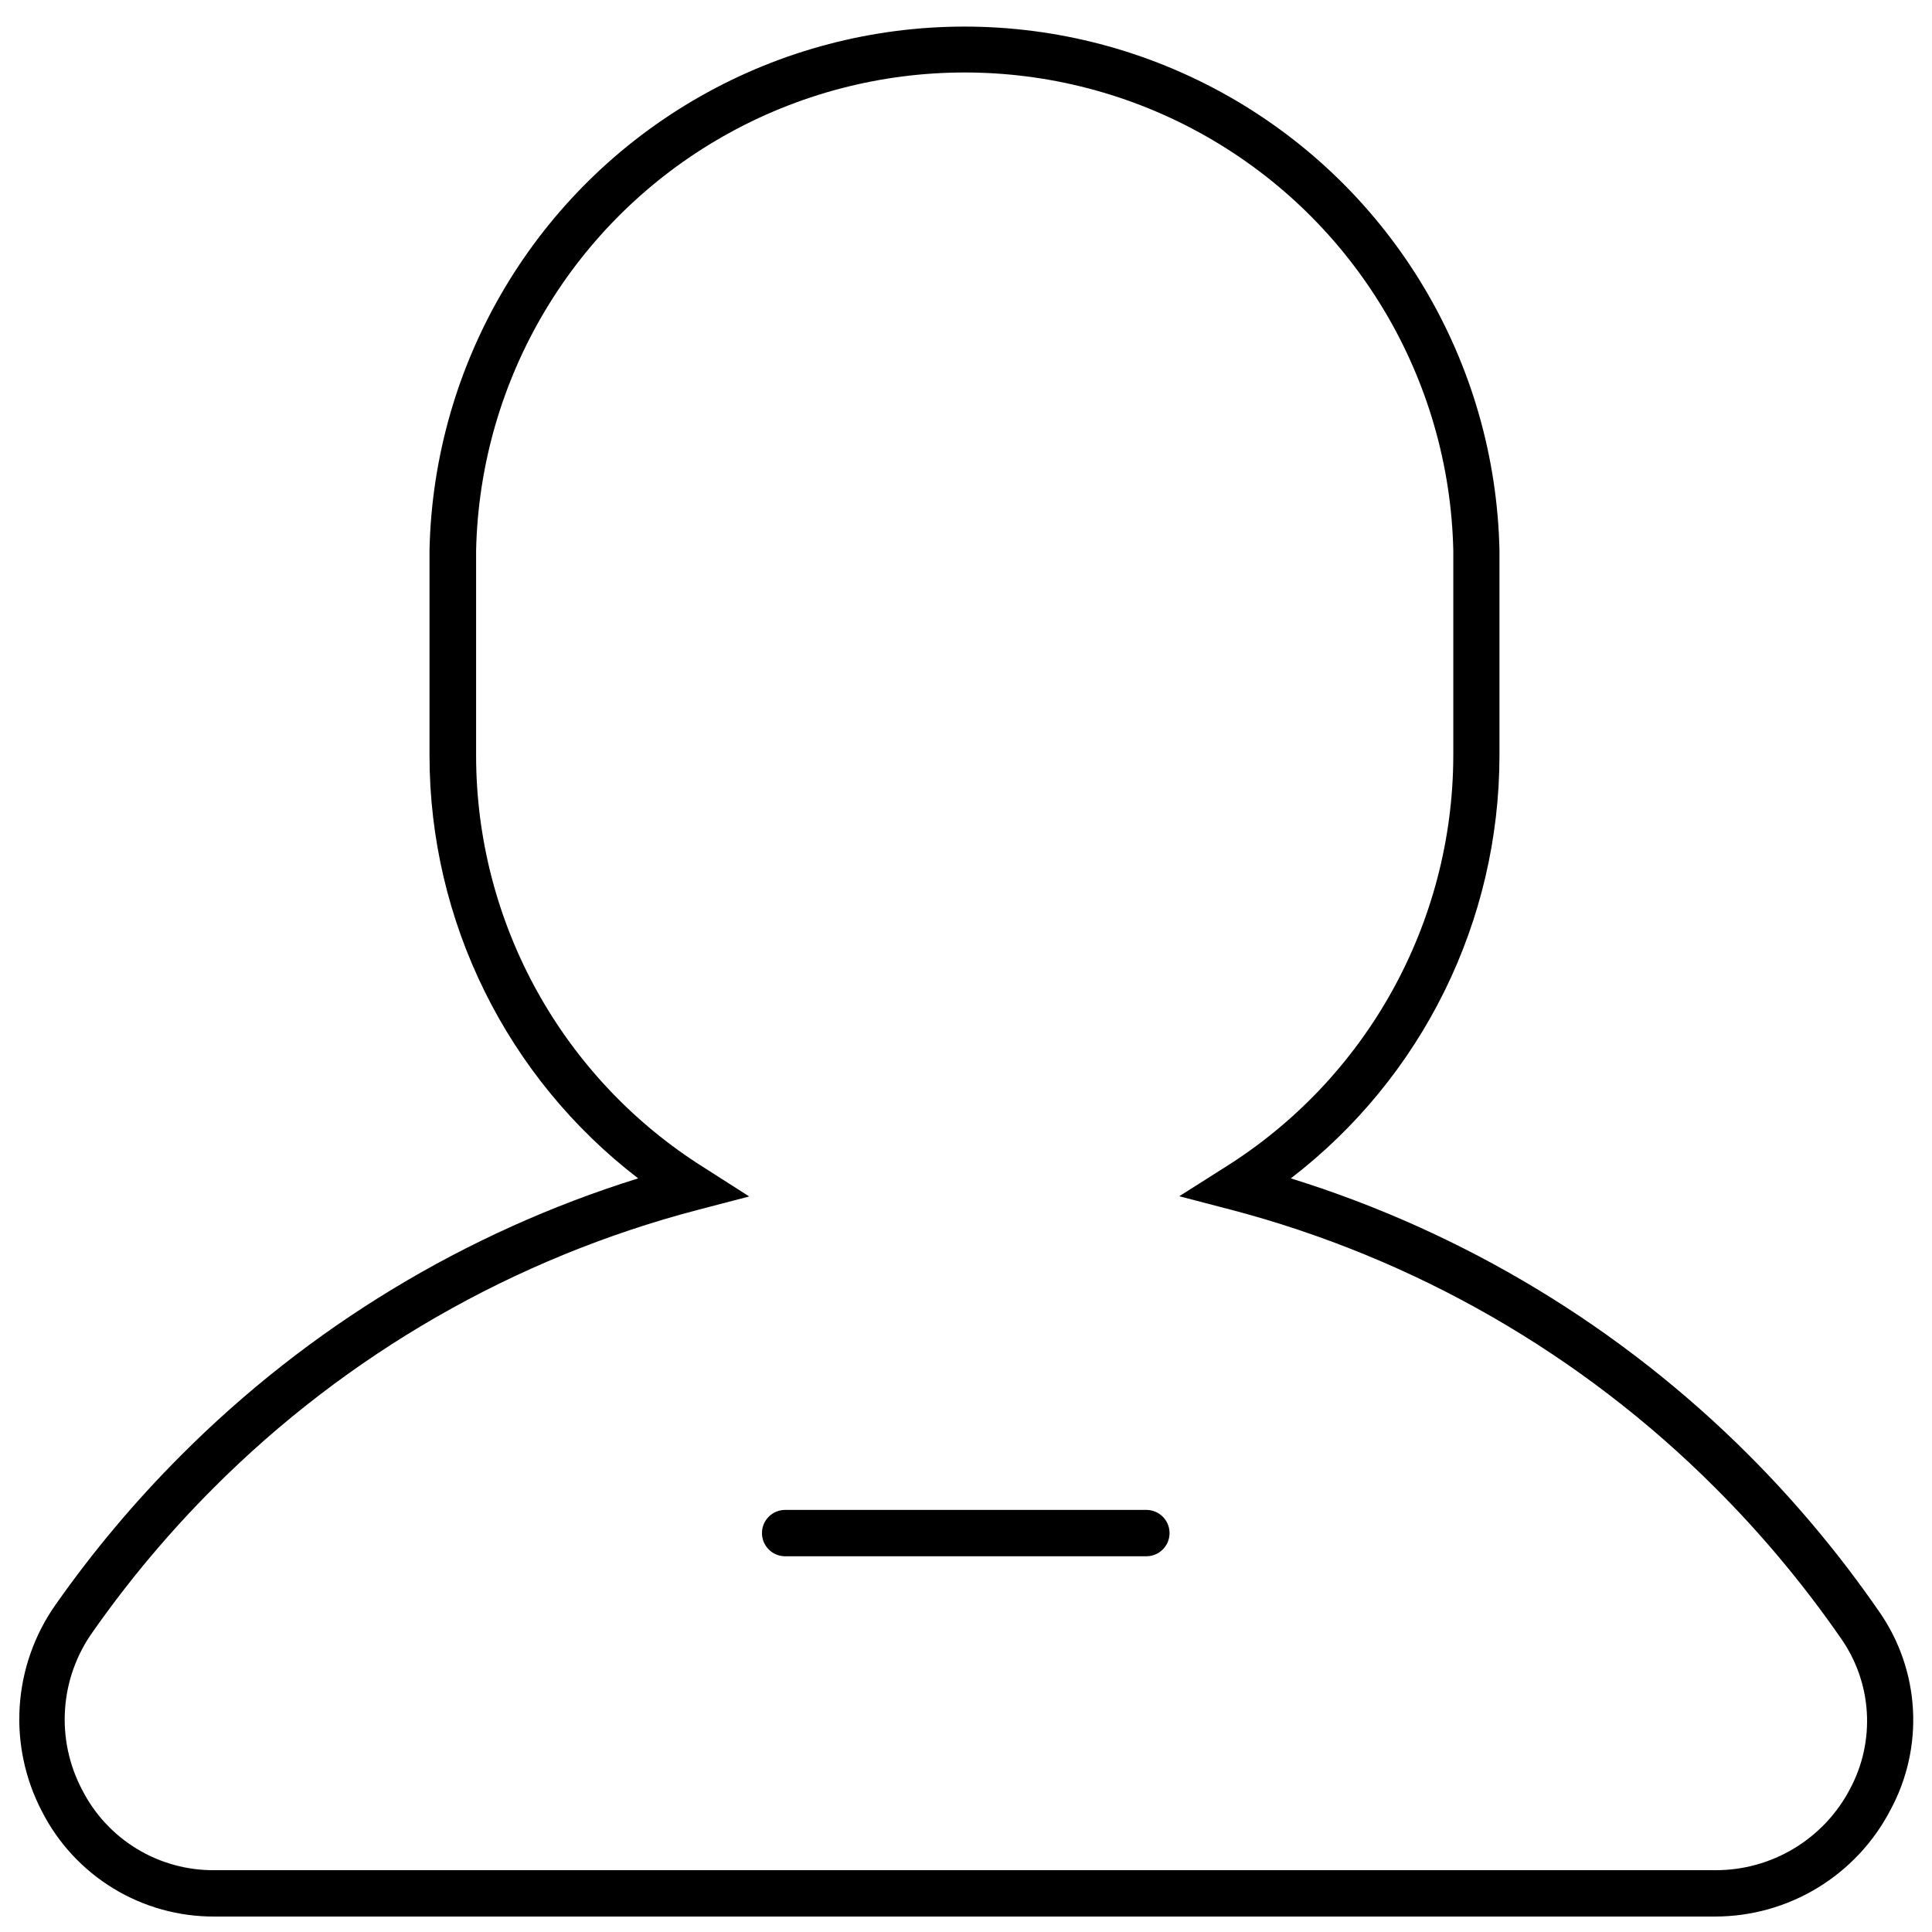 <?xml version="1.0" encoding="UTF-8"?>
<!-- The Best Svg Icon site in the world: iconSvg.co, Visit us! https://iconsvg.co -->
<svg width="800px" height="800px" version="1.1" viewBox="144 144 512 512" xmlns="http://www.w3.org/2000/svg">
 <defs>
  <clipPath id="a">
   <path d="m149 151h502.9v500.9h-502.9z"/>
  </clipPath>
 </defs>
 <g clip-path="url(#a)">
  <path d="m642.01 571.11c-10.223-14.809-21.758-28.672-34.469-41.41-33.926-33.973-75.617-59.176-121.46-73.422 34.844-26.734 55.277-68.148 55.293-112.07v-54.312c-1.039-49.949-28.285-95.664-71.723-120.34-43.438-24.68-96.66-24.68-140.1 0-43.438 24.68-70.684 70.395-71.727 120.34v54.312c0.016 43.918 20.453 85.332 55.297 112.07-45.75 14.266-87.34 39.465-121.16 73.422-12.199 12.203-23.32 25.445-33.238 39.566-5.57 7.914-8.855 17.207-9.496 26.863-0.637 9.656 1.395 19.301 5.871 27.879 4.301 8.445 10.863 15.527 18.957 20.453 8.098 4.93 17.402 7.504 26.879 7.441h397.58c9.582-0.004 18.977-2.637 27.164-7.609 8.191-4.973 14.859-12.094 19.285-20.59 4.438-8.18 6.508-17.426 5.988-26.715-0.52-9.289-3.617-18.25-8.938-25.879zm-7.68 46.879c-3.402 6.551-8.547 12.035-14.867 15.852-6.32 3.816-13.57 5.816-20.953 5.777h-397.58c-7.258 0.082-14.395-1.867-20.602-5.621-6.211-3.758-11.246-9.172-14.543-15.641-3.484-6.578-5.059-13.996-4.547-21.422 0.508-7.426 3.086-14.562 7.434-20.602 9.516-13.555 20.184-26.258 31.887-37.969 35.465-35.559 79.77-61.008 128.35-73.73l13.641-3.562-11.922-7.617c-37.602-23.59-60.438-64.852-60.457-109.24v-54.312c0.992-45.59 25.887-87.297 65.543-109.81 39.656-22.512 88.227-22.512 127.88 0 39.656 22.516 64.551 64.223 65.543 109.81v54.312c-0.07 44.438-23.004 85.711-60.703 109.24l-11.918 7.559 13.641 3.562v-0.004c48.586 12.746 92.906 38.191 128.41 73.73 12.277 12.262 23.422 25.605 33.301 39.875 4.047 5.762 6.422 12.531 6.856 19.559 0.434 7.027-1.09 14.039-4.398 20.254z"/>
 </g>
 <path d="m447.8 544.14h-95.727c-3.391 0-6.144 2.75-6.144 6.144s2.754 6.144 6.144 6.144h95.727c3.391 0 6.141-2.75 6.141-6.144s-2.75-6.144-6.141-6.144z"/>
</svg>